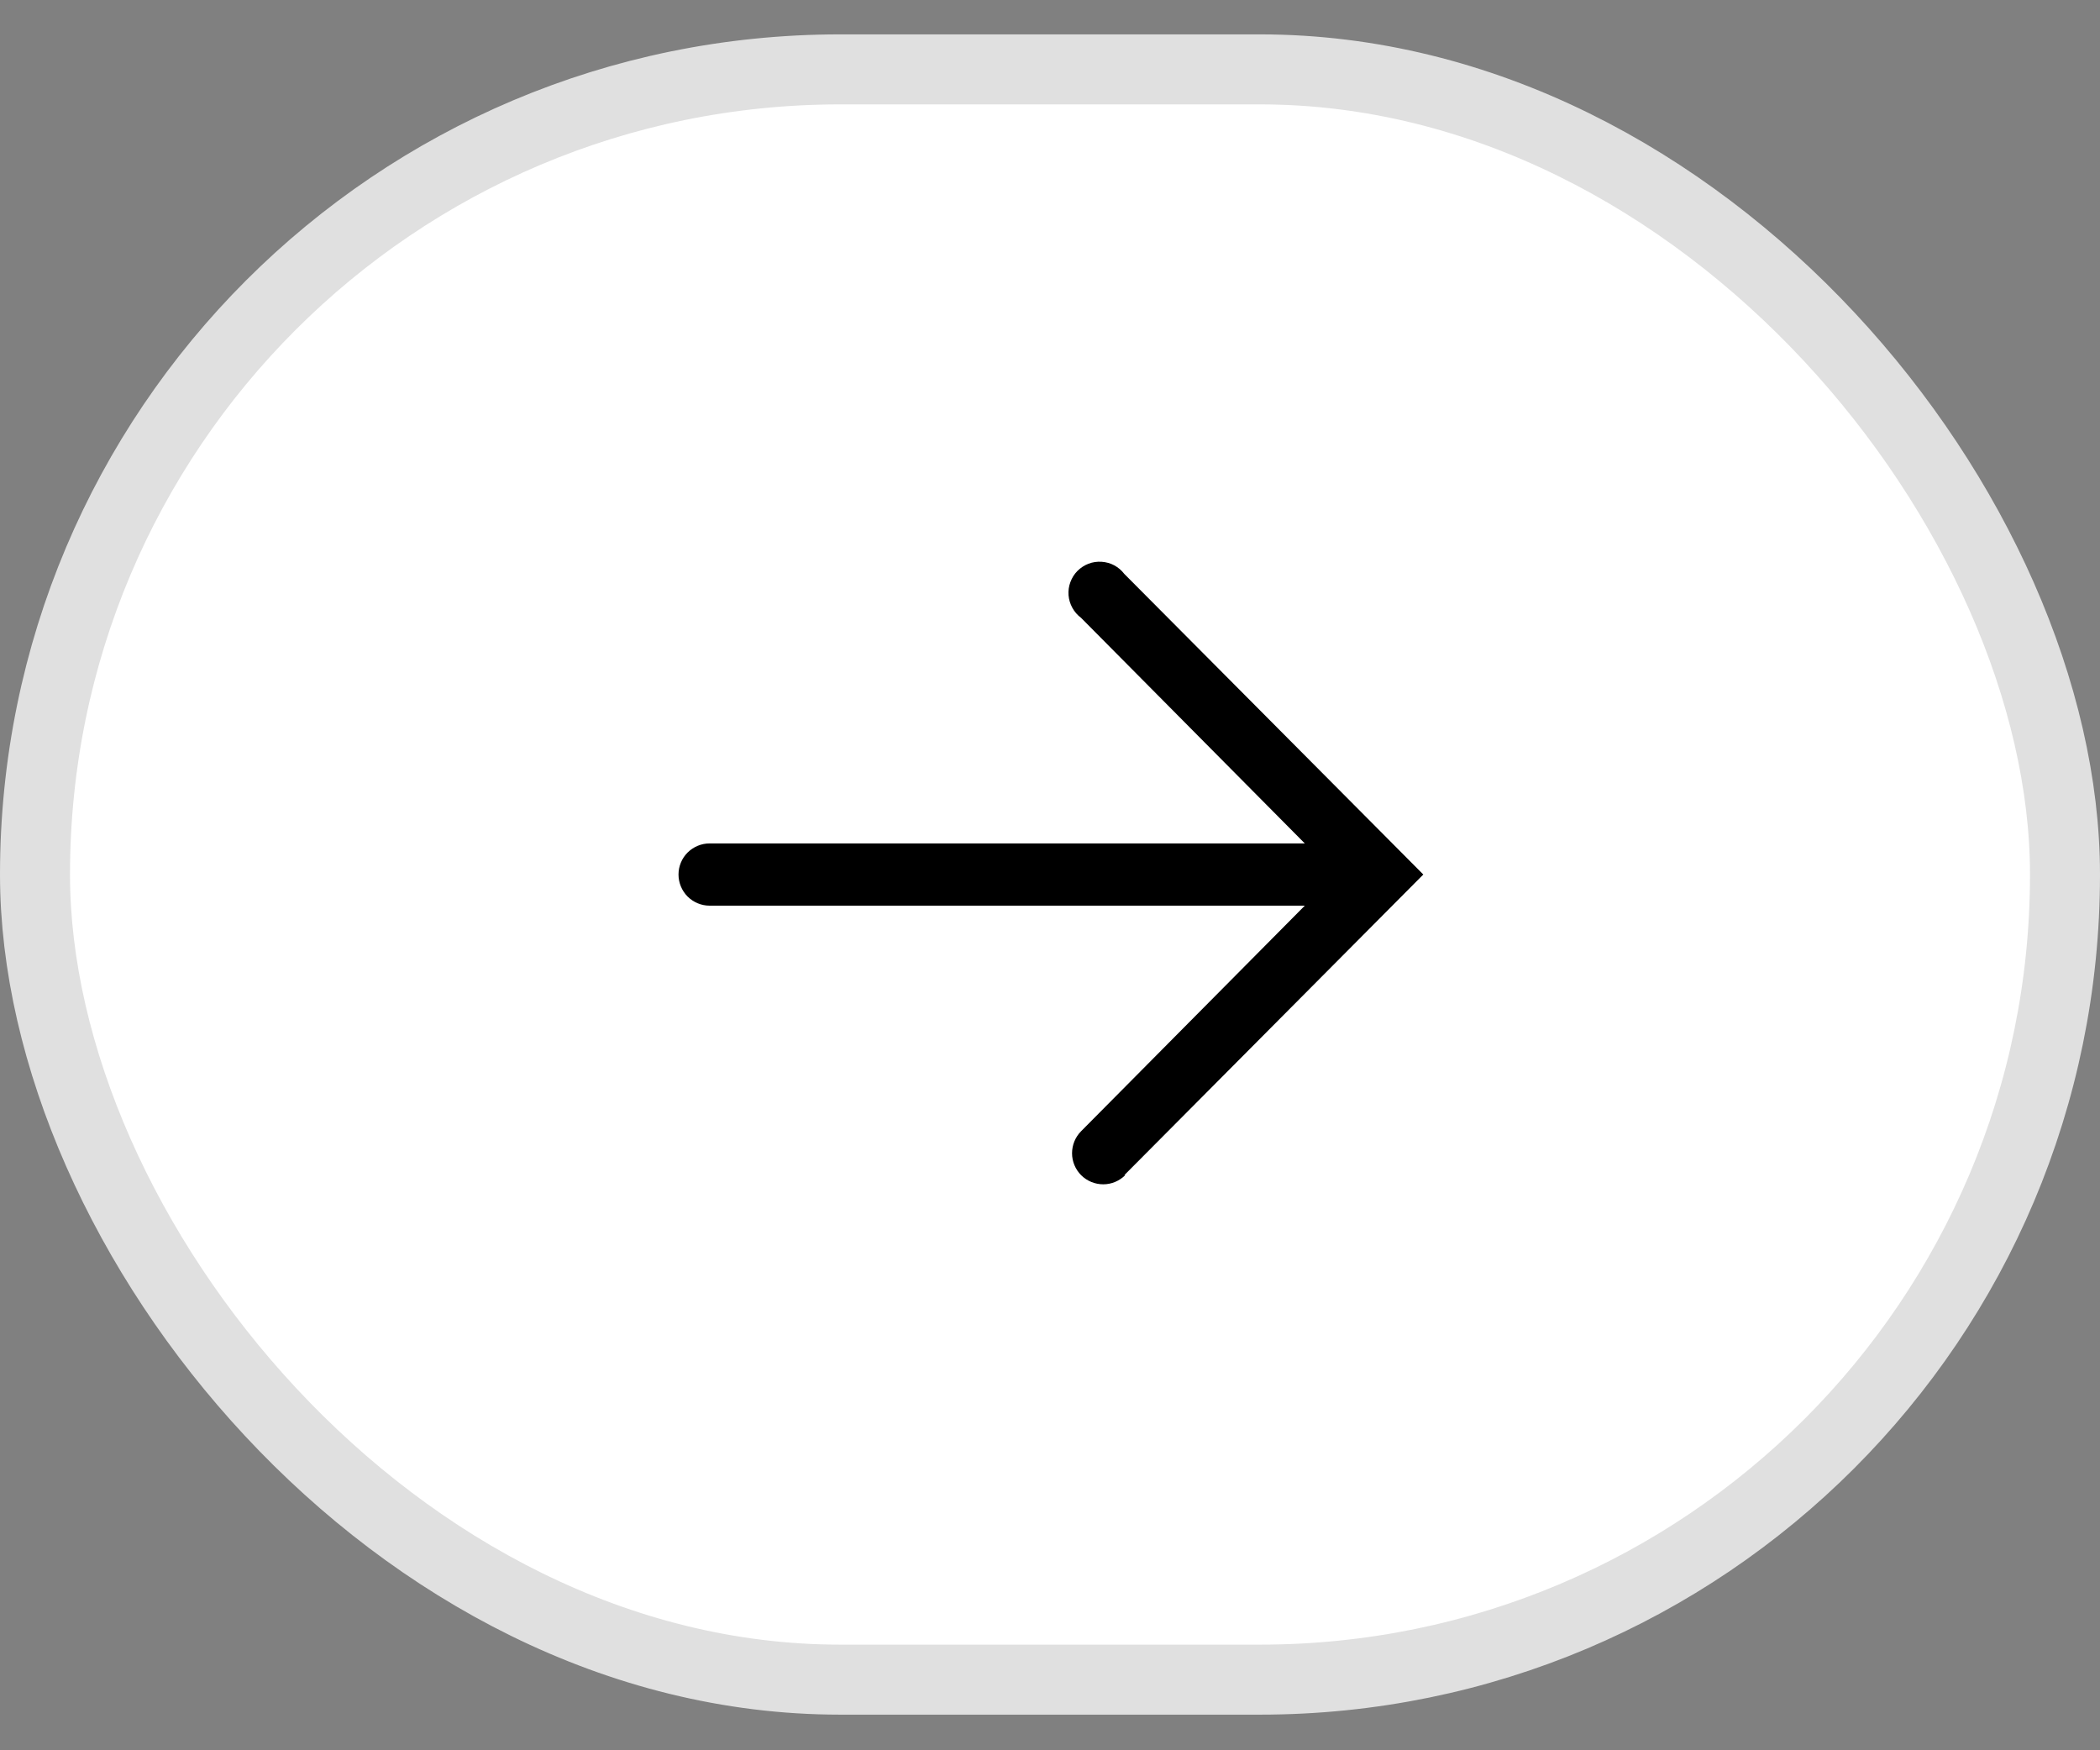 <svg width="30" height="25" viewBox="0 0 30 25" fill="none" xmlns="http://www.w3.org/2000/svg">
<rect x="0" y="0" width="30" height="25" fill="#808080" stroke="none"/>
<rect x="29.5" y="23.991" width="29" height="23" rx="11.5" transform="rotate(180 29.5 23.991)" fill="white"/>
<rect x="29.5" y="23.991" width="29" height="23" rx="11.5" transform="rotate(180 29.5 23.991)" stroke="#E0E0E0"/>
<path d="M16.062 16.785L20.333 12.491L16.062 8.198C16.023 8.147 15.974 8.105 15.918 8.075C15.862 8.045 15.8 8.028 15.737 8.024C15.673 8.02 15.609 8.029 15.55 8.052C15.49 8.075 15.437 8.11 15.392 8.155C15.347 8.2 15.313 8.255 15.291 8.315C15.269 8.374 15.26 8.438 15.265 8.502C15.27 8.565 15.289 8.627 15.32 8.683C15.35 8.738 15.393 8.787 15.444 8.825L18.64 12.047L10.137 12.047C10.02 12.047 9.907 12.094 9.823 12.177C9.74 12.26 9.693 12.373 9.693 12.491C9.693 12.609 9.74 12.722 9.823 12.806C9.907 12.889 10.02 12.936 10.137 12.936L18.64 12.936L15.444 16.158C15.361 16.242 15.315 16.355 15.315 16.473C15.315 16.591 15.363 16.704 15.446 16.787C15.53 16.87 15.643 16.916 15.761 16.916C15.879 16.916 15.992 16.868 16.075 16.785L16.062 16.785Z" fill="black"/>
</svg>
